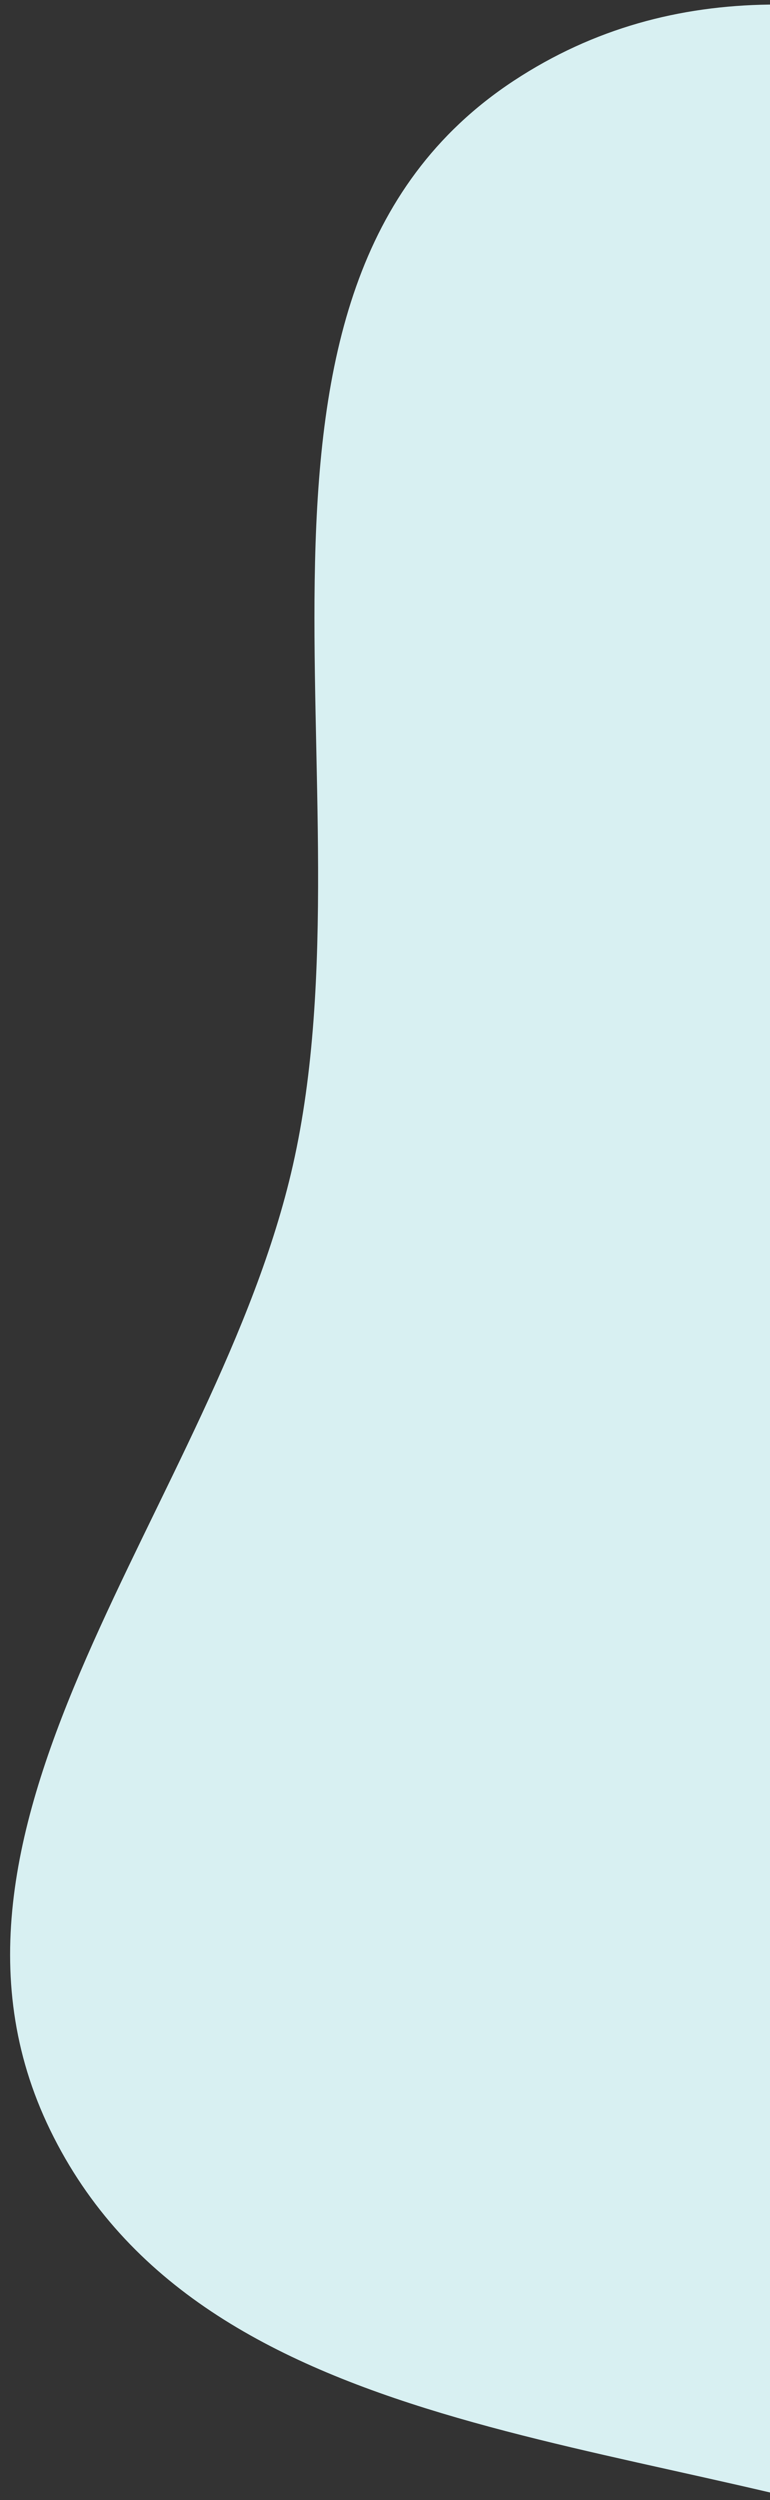 <svg width="70" height="227" viewBox="0 0 70 227" fill="none" xmlns="http://www.w3.org/2000/svg">
<rect x="0" y="0" width="70" height="227" fill="#333333" stroke="none"/>
<g clip-path="url(#clip0_1_4523)">
<path fill-rule="evenodd" clip-rule="evenodd" d="M145.045 28.016C170.176 39.772 191.727 56.822 204.822 81.282C217.646 105.235 218.01 131.983 215.17 159.004C211.48 194.119 217.098 239.333 186.382 256.746C155.661 274.162 121.057 242.88 87.708 231.263C57.814 220.85 18.423 221.873 4.565 193.412C-9.139 165.269 19.708 136.343 26.624 105.814C34.32 71.842 17.609 26.448 46.722 7.322C75.821 -11.795 113.508 13.263 145.045 28.016Z" fill="#D8F0F2"/>
</g>
<defs>
<clipPath id="clip0_1_4523">
<rect width="70" height="227" fill="white"/>
</clipPath>
</defs>
</svg>
